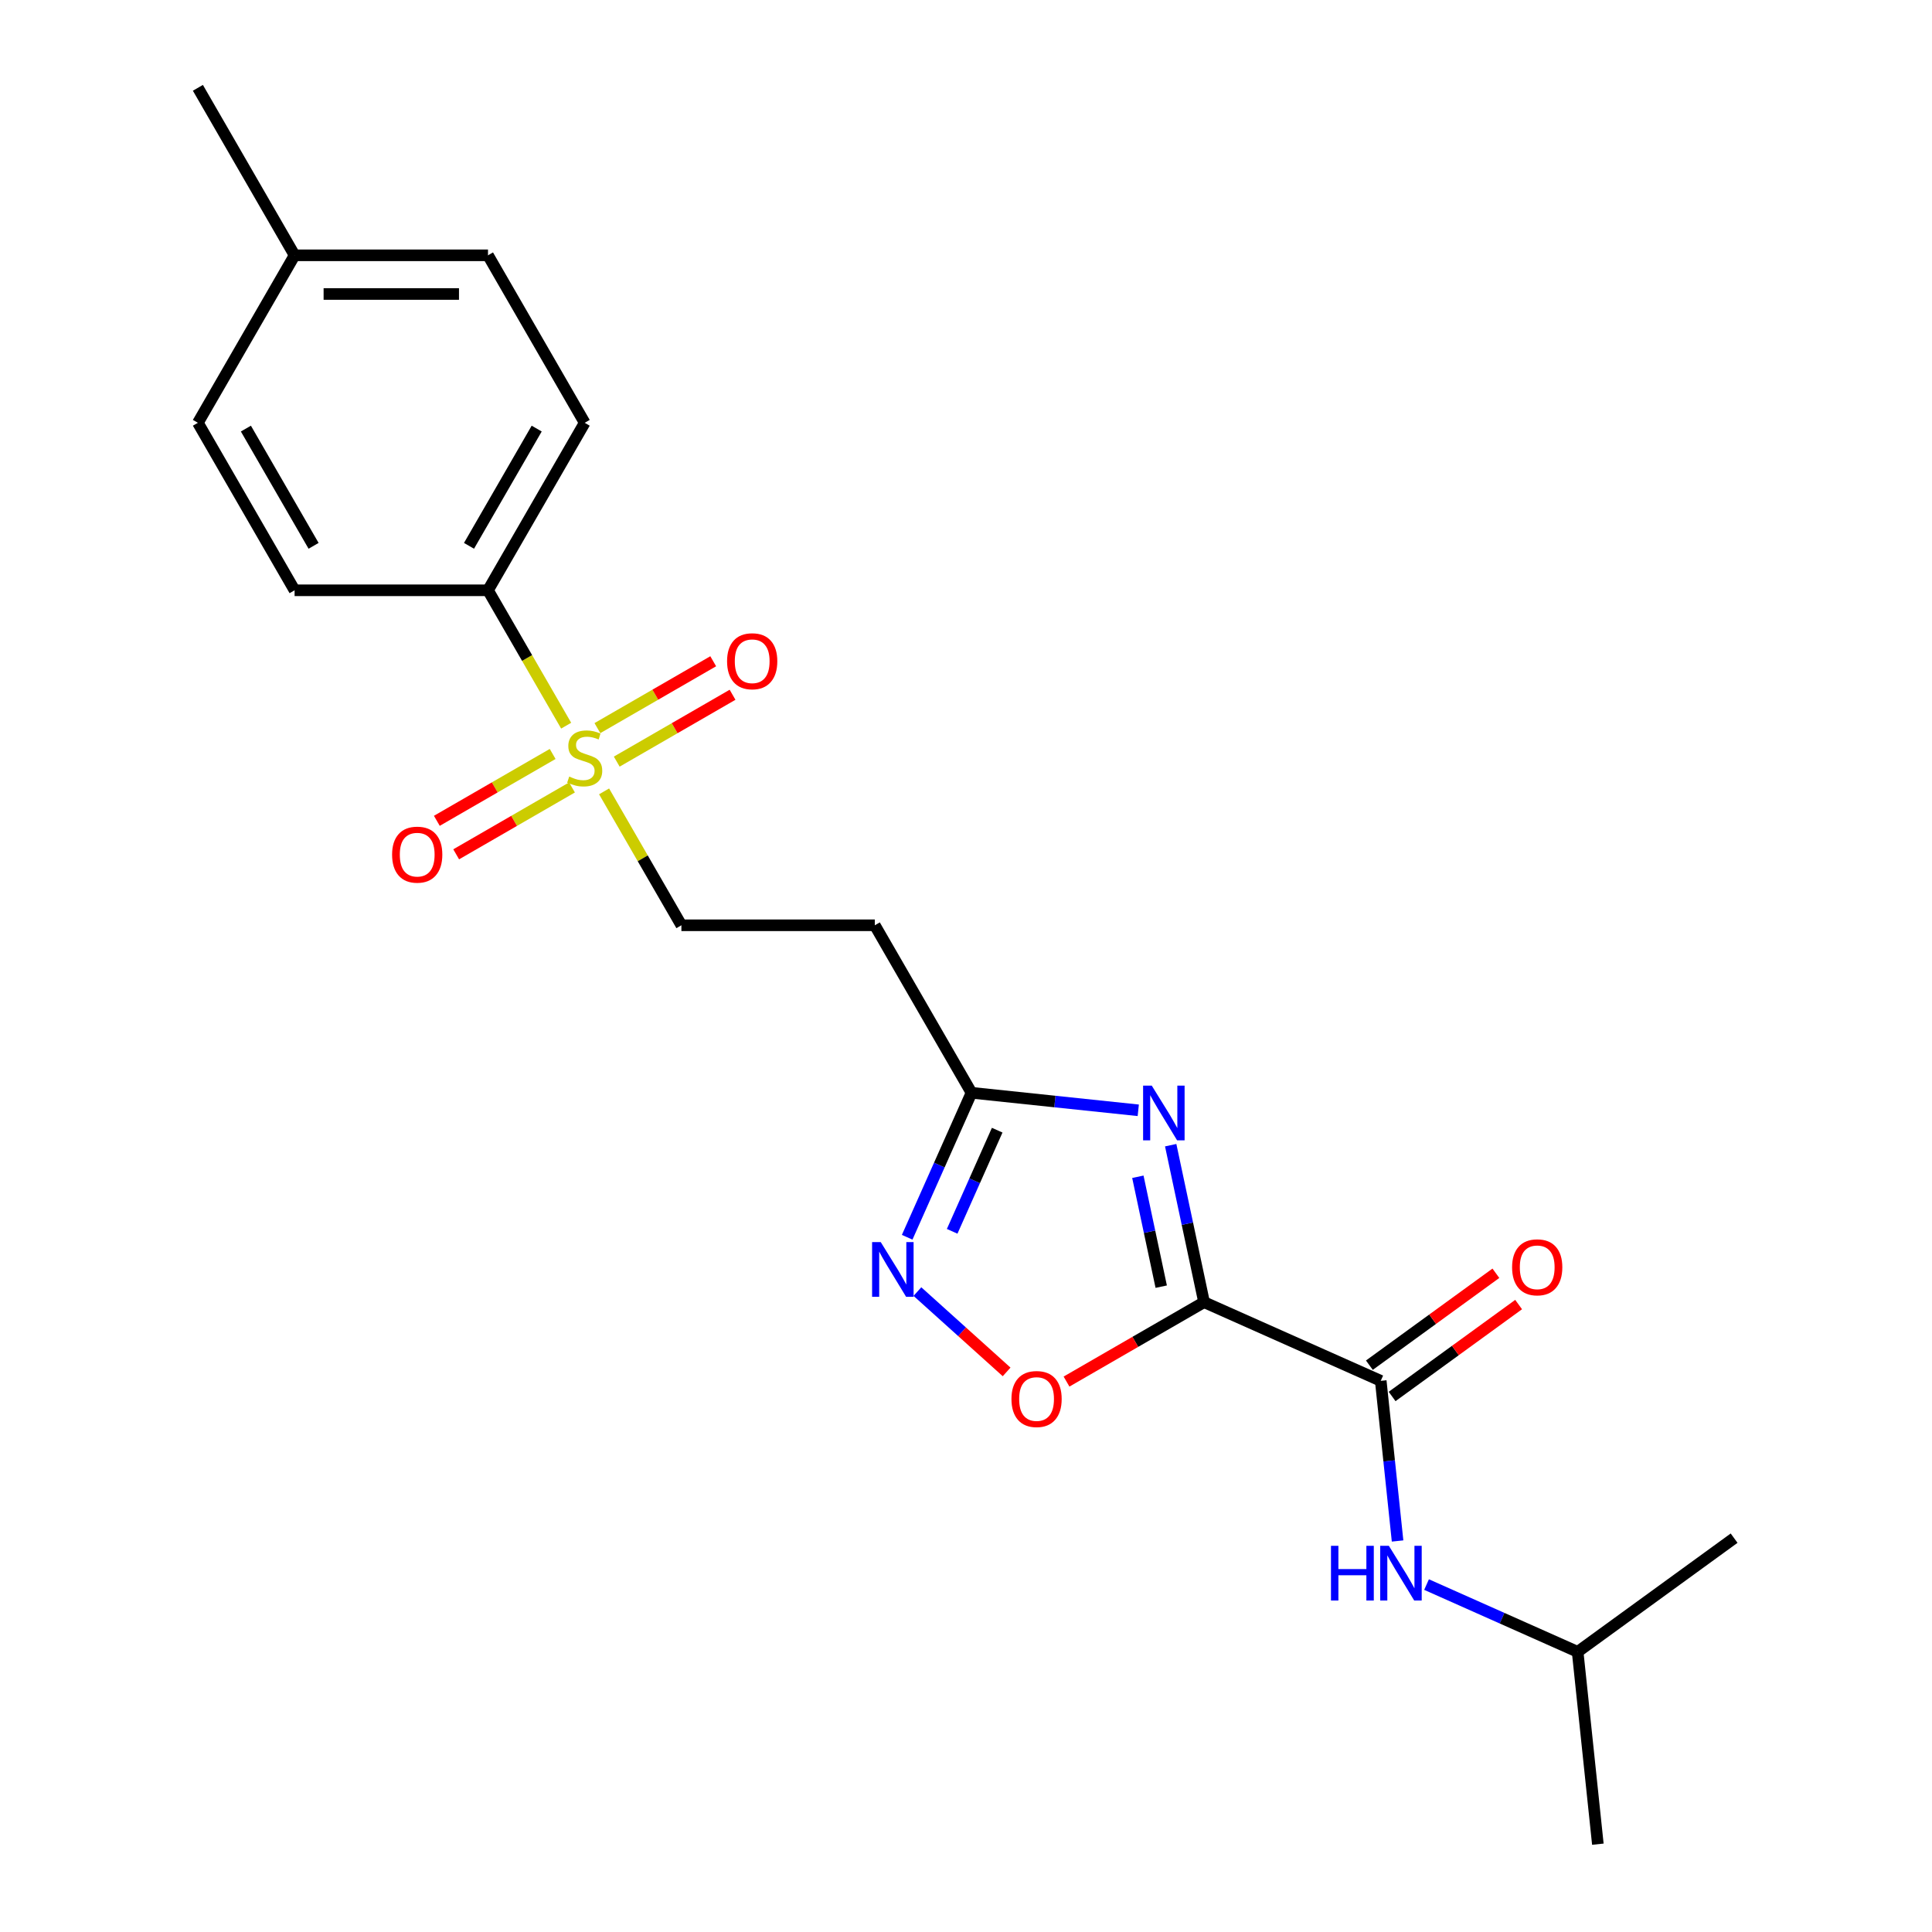 <?xml version='1.0' encoding='iso-8859-1'?>
<svg version='1.1' baseProfile='full'
              xmlns='http://www.w3.org/2000/svg'
                      xmlns:rdkit='http://www.rdkit.org/xml'
                      xmlns:xlink='http://www.w3.org/1999/xlink'
                  xml:space='preserve'
width='1000px' height='1000px' viewBox='0 0 1000 1000'>
<!-- END OF HEADER -->
<rect style='opacity:1.0;fill:#FFFFFF;stroke:none' width='1000' height='1000' x='0' y='0'> </rect>
<path class='bond-0' d='M 623.219,673.999 L 614.584,633.371' style='fill:none;fill-rule:evenodd;stroke:#000000;stroke-width:6px;stroke-linecap:butt;stroke-linejoin:miter;stroke-opacity:1' />
<path class='bond-0' d='M 614.584,633.371 L 605.948,592.743' style='fill:none;fill-rule:evenodd;stroke:#0000FF;stroke-width:6px;stroke-linecap:butt;stroke-linejoin:miter;stroke-opacity:1' />
<path class='bond-0' d='M 601.045,665.973 L 595,637.534' style='fill:none;fill-rule:evenodd;stroke:#000000;stroke-width:6px;stroke-linecap:butt;stroke-linejoin:miter;stroke-opacity:1' />
<path class='bond-0' d='M 595,637.534 L 588.955,609.094' style='fill:none;fill-rule:evenodd;stroke:#0000FF;stroke-width:6px;stroke-linecap:butt;stroke-linejoin:miter;stroke-opacity:1' />
<path class='bond-2' d='M 623.219,673.999 L 714.67,714.715' style='fill:none;fill-rule:evenodd;stroke:#000000;stroke-width:6px;stroke-linecap:butt;stroke-linejoin:miter;stroke-opacity:1' />
<path class='bond-3' d='M 623.219,673.999 L 587.624,694.55' style='fill:none;fill-rule:evenodd;stroke:#000000;stroke-width:6px;stroke-linecap:butt;stroke-linejoin:miter;stroke-opacity:1' />
<path class='bond-3' d='M 587.624,694.55 L 552.028,715.101' style='fill:none;fill-rule:evenodd;stroke:#FF0000;stroke-width:6px;stroke-linecap:butt;stroke-linejoin:miter;stroke-opacity:1' />
<path class='bond-5' d='M 589.164,574.689 L 546.007,570.153' style='fill:none;fill-rule:evenodd;stroke:#0000FF;stroke-width:6px;stroke-linecap:butt;stroke-linejoin:miter;stroke-opacity:1' />
<path class='bond-5' d='M 546.007,570.153 L 502.849,565.617' style='fill:none;fill-rule:evenodd;stroke:#000000;stroke-width:6px;stroke-linecap:butt;stroke-linejoin:miter;stroke-opacity:1' />
<path class='bond-1' d='M 312.675,409.612 L 332.683,444.268' style='fill:none;fill-rule:evenodd;stroke:#CCCC00;stroke-width:6px;stroke-linecap:butt;stroke-linejoin:miter;stroke-opacity:1' />
<path class='bond-1' d='M 332.683,444.268 L 352.692,478.923' style='fill:none;fill-rule:evenodd;stroke:#000000;stroke-width:6px;stroke-linecap:butt;stroke-linejoin:miter;stroke-opacity:1' />
<path class='bond-7' d='M 293.042,375.607 L 272.814,340.571' style='fill:none;fill-rule:evenodd;stroke:#CCCC00;stroke-width:6px;stroke-linecap:butt;stroke-linejoin:miter;stroke-opacity:1' />
<path class='bond-7' d='M 272.814,340.571 L 252.586,305.536' style='fill:none;fill-rule:evenodd;stroke:#000000;stroke-width:6px;stroke-linecap:butt;stroke-linejoin:miter;stroke-opacity:1' />
<path class='bond-10' d='M 319.227,394.212 L 349.198,376.908' style='fill:none;fill-rule:evenodd;stroke:#CCCC00;stroke-width:6px;stroke-linecap:butt;stroke-linejoin:miter;stroke-opacity:1' />
<path class='bond-10' d='M 349.198,376.908 L 379.17,359.604' style='fill:none;fill-rule:evenodd;stroke:#FF0000;stroke-width:6px;stroke-linecap:butt;stroke-linejoin:miter;stroke-opacity:1' />
<path class='bond-10' d='M 309.216,376.873 L 339.188,359.569' style='fill:none;fill-rule:evenodd;stroke:#CCCC00;stroke-width:6px;stroke-linecap:butt;stroke-linejoin:miter;stroke-opacity:1' />
<path class='bond-10' d='M 339.188,359.569 L 369.159,342.265' style='fill:none;fill-rule:evenodd;stroke:#FF0000;stroke-width:6px;stroke-linecap:butt;stroke-linejoin:miter;stroke-opacity:1' />
<path class='bond-11' d='M 286.051,390.247 L 256.08,407.551' style='fill:none;fill-rule:evenodd;stroke:#CCCC00;stroke-width:6px;stroke-linecap:butt;stroke-linejoin:miter;stroke-opacity:1' />
<path class='bond-11' d='M 256.08,407.551 L 226.108,424.855' style='fill:none;fill-rule:evenodd;stroke:#FF0000;stroke-width:6px;stroke-linecap:butt;stroke-linejoin:miter;stroke-opacity:1' />
<path class='bond-11' d='M 296.062,407.586 L 266.09,424.89' style='fill:none;fill-rule:evenodd;stroke:#CCCC00;stroke-width:6px;stroke-linecap:butt;stroke-linejoin:miter;stroke-opacity:1' />
<path class='bond-11' d='M 266.09,424.89 L 236.119,442.194' style='fill:none;fill-rule:evenodd;stroke:#FF0000;stroke-width:6px;stroke-linecap:butt;stroke-linejoin:miter;stroke-opacity:1' />
<path class='bond-6' d='M 714.67,714.715 L 719.027,756.162' style='fill:none;fill-rule:evenodd;stroke:#000000;stroke-width:6px;stroke-linecap:butt;stroke-linejoin:miter;stroke-opacity:1' />
<path class='bond-6' d='M 719.027,756.162 L 723.383,797.609' style='fill:none;fill-rule:evenodd;stroke:#0000FF;stroke-width:6px;stroke-linecap:butt;stroke-linejoin:miter;stroke-opacity:1' />
<path class='bond-12' d='M 720.554,722.814 L 753.296,699.025' style='fill:none;fill-rule:evenodd;stroke:#000000;stroke-width:6px;stroke-linecap:butt;stroke-linejoin:miter;stroke-opacity:1' />
<path class='bond-12' d='M 753.296,699.025 L 786.039,675.237' style='fill:none;fill-rule:evenodd;stroke:#FF0000;stroke-width:6px;stroke-linecap:butt;stroke-linejoin:miter;stroke-opacity:1' />
<path class='bond-12' d='M 708.786,706.616 L 741.528,682.828' style='fill:none;fill-rule:evenodd;stroke:#000000;stroke-width:6px;stroke-linecap:butt;stroke-linejoin:miter;stroke-opacity:1' />
<path class='bond-12' d='M 741.528,682.828 L 774.27,659.039' style='fill:none;fill-rule:evenodd;stroke:#FF0000;stroke-width:6px;stroke-linecap:butt;stroke-linejoin:miter;stroke-opacity:1' />
<path class='bond-4' d='M 521.023,710.093 L 497.939,689.307' style='fill:none;fill-rule:evenodd;stroke:#FF0000;stroke-width:6px;stroke-linecap:butt;stroke-linejoin:miter;stroke-opacity:1' />
<path class='bond-4' d='M 497.939,689.307 L 474.854,668.522' style='fill:none;fill-rule:evenodd;stroke:#0000FF;stroke-width:6px;stroke-linecap:butt;stroke-linejoin:miter;stroke-opacity:1' />
<path class='bond-22' d='M 469.552,640.405 L 486.201,603.011' style='fill:none;fill-rule:evenodd;stroke:#0000FF;stroke-width:6px;stroke-linecap:butt;stroke-linejoin:miter;stroke-opacity:1' />
<path class='bond-22' d='M 486.201,603.011 L 502.849,565.617' style='fill:none;fill-rule:evenodd;stroke:#000000;stroke-width:6px;stroke-linecap:butt;stroke-linejoin:miter;stroke-opacity:1' />
<path class='bond-22' d='M 492.837,637.33 L 504.491,611.154' style='fill:none;fill-rule:evenodd;stroke:#0000FF;stroke-width:6px;stroke-linecap:butt;stroke-linejoin:miter;stroke-opacity:1' />
<path class='bond-22' d='M 504.491,611.154 L 516.145,584.979' style='fill:none;fill-rule:evenodd;stroke:#000000;stroke-width:6px;stroke-linecap:butt;stroke-linejoin:miter;stroke-opacity:1' />
<path class='bond-8' d='M 502.849,565.617 L 452.797,478.923' style='fill:none;fill-rule:evenodd;stroke:#000000;stroke-width:6px;stroke-linecap:butt;stroke-linejoin:miter;stroke-opacity:1' />
<path class='bond-18' d='M 738.377,820.168 L 777.481,837.578' style='fill:none;fill-rule:evenodd;stroke:#0000FF;stroke-width:6px;stroke-linecap:butt;stroke-linejoin:miter;stroke-opacity:1' />
<path class='bond-18' d='M 777.481,837.578 L 816.585,854.989' style='fill:none;fill-rule:evenodd;stroke:#000000;stroke-width:6px;stroke-linecap:butt;stroke-linejoin:miter;stroke-opacity:1' />
<path class='bond-13' d='M 252.586,305.536 L 302.639,218.842' style='fill:none;fill-rule:evenodd;stroke:#000000;stroke-width:6px;stroke-linecap:butt;stroke-linejoin:miter;stroke-opacity:1' />
<path class='bond-13' d='M 242.755,282.521 L 277.792,221.836' style='fill:none;fill-rule:evenodd;stroke:#000000;stroke-width:6px;stroke-linecap:butt;stroke-linejoin:miter;stroke-opacity:1' />
<path class='bond-14' d='M 252.586,305.536 L 152.481,305.536' style='fill:none;fill-rule:evenodd;stroke:#000000;stroke-width:6px;stroke-linecap:butt;stroke-linejoin:miter;stroke-opacity:1' />
<path class='bond-9' d='M 452.797,478.923 L 352.692,478.923' style='fill:none;fill-rule:evenodd;stroke:#000000;stroke-width:6px;stroke-linecap:butt;stroke-linejoin:miter;stroke-opacity:1' />
<path class='bond-15' d='M 302.639,218.842 L 252.586,132.148' style='fill:none;fill-rule:evenodd;stroke:#000000;stroke-width:6px;stroke-linecap:butt;stroke-linejoin:miter;stroke-opacity:1' />
<path class='bond-16' d='M 152.481,305.536 L 102.428,218.842' style='fill:none;fill-rule:evenodd;stroke:#000000;stroke-width:6px;stroke-linecap:butt;stroke-linejoin:miter;stroke-opacity:1' />
<path class='bond-16' d='M 162.312,282.521 L 127.275,221.836' style='fill:none;fill-rule:evenodd;stroke:#000000;stroke-width:6px;stroke-linecap:butt;stroke-linejoin:miter;stroke-opacity:1' />
<path class='bond-23' d='M 252.586,132.148 L 152.481,132.148' style='fill:none;fill-rule:evenodd;stroke:#000000;stroke-width:6px;stroke-linecap:butt;stroke-linejoin:miter;stroke-opacity:1' />
<path class='bond-23' d='M 237.57,152.169 L 167.497,152.169' style='fill:none;fill-rule:evenodd;stroke:#000000;stroke-width:6px;stroke-linecap:butt;stroke-linejoin:miter;stroke-opacity:1' />
<path class='bond-17' d='M 102.428,218.842 L 152.481,132.148' style='fill:none;fill-rule:evenodd;stroke:#000000;stroke-width:6px;stroke-linecap:butt;stroke-linejoin:miter;stroke-opacity:1' />
<path class='bond-19' d='M 152.481,132.148 L 102.428,45.455' style='fill:none;fill-rule:evenodd;stroke:#000000;stroke-width:6px;stroke-linecap:butt;stroke-linejoin:miter;stroke-opacity:1' />
<path class='bond-20' d='M 816.585,854.989 L 827.049,954.545' style='fill:none;fill-rule:evenodd;stroke:#000000;stroke-width:6px;stroke-linecap:butt;stroke-linejoin:miter;stroke-opacity:1' />
<path class='bond-21' d='M 816.585,854.989 L 897.572,796.148' style='fill:none;fill-rule:evenodd;stroke:#000000;stroke-width:6px;stroke-linecap:butt;stroke-linejoin:miter;stroke-opacity:1' />
<path  class='atom-1' d='M 596.146 561.921
L 605.426 576.921
Q 606.346 578.401, 607.826 581.081
Q 609.306 583.761, 609.386 583.921
L 609.386 561.921
L 613.146 561.921
L 613.146 590.241
L 609.266 590.241
L 599.306 573.841
Q 598.146 571.921, 596.906 569.721
Q 595.706 567.521, 595.346 566.841
L 595.346 590.241
L 591.666 590.241
L 591.666 561.921
L 596.146 561.921
' fill='#0000FF'/>
<path  class='atom-2' d='M 294.639 401.95
Q 294.959 402.07, 296.279 402.63
Q 297.599 403.19, 299.039 403.55
Q 300.519 403.87, 301.959 403.87
Q 304.639 403.87, 306.199 402.59
Q 307.759 401.27, 307.759 398.99
Q 307.759 397.43, 306.959 396.47
Q 306.199 395.51, 304.999 394.99
Q 303.799 394.47, 301.799 393.87
Q 299.279 393.11, 297.759 392.39
Q 296.279 391.67, 295.199 390.15
Q 294.159 388.63, 294.159 386.07
Q 294.159 382.51, 296.559 380.31
Q 298.999 378.11, 303.799 378.11
Q 307.079 378.11, 310.799 379.67
L 309.879 382.75
Q 306.479 381.35, 303.919 381.35
Q 301.159 381.35, 299.639 382.51
Q 298.119 383.63, 298.159 385.59
Q 298.159 387.11, 298.919 388.03
Q 299.719 388.95, 300.839 389.47
Q 301.999 389.99, 303.919 390.59
Q 306.479 391.39, 307.999 392.19
Q 309.519 392.99, 310.599 394.63
Q 311.719 396.23, 311.719 398.99
Q 311.719 402.91, 309.079 405.03
Q 306.479 407.11, 302.119 407.11
Q 299.599 407.11, 297.679 406.55
Q 295.799 406.03, 293.559 405.11
L 294.639 401.95
' fill='#CCCC00'/>
<path  class='atom-4' d='M 523.526 724.131
Q 523.526 717.331, 526.886 713.531
Q 530.246 709.731, 536.526 709.731
Q 542.806 709.731, 546.166 713.531
Q 549.526 717.331, 549.526 724.131
Q 549.526 731.011, 546.126 734.931
Q 542.726 738.811, 536.526 738.811
Q 530.286 738.811, 526.886 734.931
Q 523.526 731.051, 523.526 724.131
M 536.526 735.611
Q 540.846 735.611, 543.166 732.731
Q 545.526 729.811, 545.526 724.131
Q 545.526 718.571, 543.166 715.771
Q 540.846 712.931, 536.526 712.931
Q 532.206 712.931, 529.846 715.731
Q 527.526 718.531, 527.526 724.131
Q 527.526 729.851, 529.846 732.731
Q 532.206 735.611, 536.526 735.611
' fill='#FF0000'/>
<path  class='atom-5' d='M 455.873 642.908
L 465.153 657.908
Q 466.073 659.388, 467.553 662.068
Q 469.033 664.748, 469.113 664.908
L 469.113 642.908
L 472.873 642.908
L 472.873 671.228
L 468.993 671.228
L 459.033 654.828
Q 457.873 652.908, 456.633 650.708
Q 455.433 648.508, 455.073 647.828
L 455.073 671.228
L 451.393 671.228
L 451.393 642.908
L 455.873 642.908
' fill='#0000FF'/>
<path  class='atom-7' d='M 688.914 800.112
L 692.754 800.112
L 692.754 812.152
L 707.234 812.152
L 707.234 800.112
L 711.074 800.112
L 711.074 828.432
L 707.234 828.432
L 707.234 815.352
L 692.754 815.352
L 692.754 828.432
L 688.914 828.432
L 688.914 800.112
' fill='#0000FF'/>
<path  class='atom-7' d='M 718.874 800.112
L 728.154 815.112
Q 729.074 816.592, 730.554 819.272
Q 732.034 821.952, 732.114 822.112
L 732.114 800.112
L 735.874 800.112
L 735.874 828.432
L 731.994 828.432
L 722.034 812.032
Q 720.874 810.112, 719.634 807.912
Q 718.434 805.712, 718.074 805.032
L 718.074 828.432
L 714.394 828.432
L 714.394 800.112
L 718.874 800.112
' fill='#0000FF'/>
<path  class='atom-11' d='M 376.333 342.257
Q 376.333 335.457, 379.693 331.657
Q 383.053 327.857, 389.333 327.857
Q 395.613 327.857, 398.973 331.657
Q 402.333 335.457, 402.333 342.257
Q 402.333 349.137, 398.933 353.057
Q 395.533 356.937, 389.333 356.937
Q 383.093 356.937, 379.693 353.057
Q 376.333 349.177, 376.333 342.257
M 389.333 353.737
Q 393.653 353.737, 395.973 350.857
Q 398.333 347.937, 398.333 342.257
Q 398.333 336.697, 395.973 333.897
Q 393.653 331.057, 389.333 331.057
Q 385.013 331.057, 382.653 333.857
Q 380.333 336.657, 380.333 342.257
Q 380.333 347.977, 382.653 350.857
Q 385.013 353.737, 389.333 353.737
' fill='#FF0000'/>
<path  class='atom-12' d='M 202.945 442.362
Q 202.945 435.562, 206.305 431.762
Q 209.665 427.962, 215.945 427.962
Q 222.225 427.962, 225.585 431.762
Q 228.945 435.562, 228.945 442.362
Q 228.945 449.242, 225.545 453.162
Q 222.145 457.042, 215.945 457.042
Q 209.705 457.042, 206.305 453.162
Q 202.945 449.282, 202.945 442.362
M 215.945 453.842
Q 220.265 453.842, 222.585 450.962
Q 224.945 448.042, 224.945 442.362
Q 224.945 436.802, 222.585 434.002
Q 220.265 431.162, 215.945 431.162
Q 211.625 431.162, 209.265 433.962
Q 206.945 436.762, 206.945 442.362
Q 206.945 448.082, 209.265 450.962
Q 211.625 453.842, 215.945 453.842
' fill='#FF0000'/>
<path  class='atom-13' d='M 782.657 655.955
Q 782.657 649.155, 786.017 645.355
Q 789.377 641.555, 795.657 641.555
Q 801.937 641.555, 805.297 645.355
Q 808.657 649.155, 808.657 655.955
Q 808.657 662.835, 805.257 666.755
Q 801.857 670.635, 795.657 670.635
Q 789.417 670.635, 786.017 666.755
Q 782.657 662.875, 782.657 655.955
M 795.657 667.435
Q 799.977 667.435, 802.297 664.555
Q 804.657 661.635, 804.657 655.955
Q 804.657 650.395, 802.297 647.595
Q 799.977 644.755, 795.657 644.755
Q 791.337 644.755, 788.977 647.555
Q 786.657 650.355, 786.657 655.955
Q 786.657 661.675, 788.977 664.555
Q 791.337 667.435, 795.657 667.435
' fill='#FF0000'/>
</svg>
